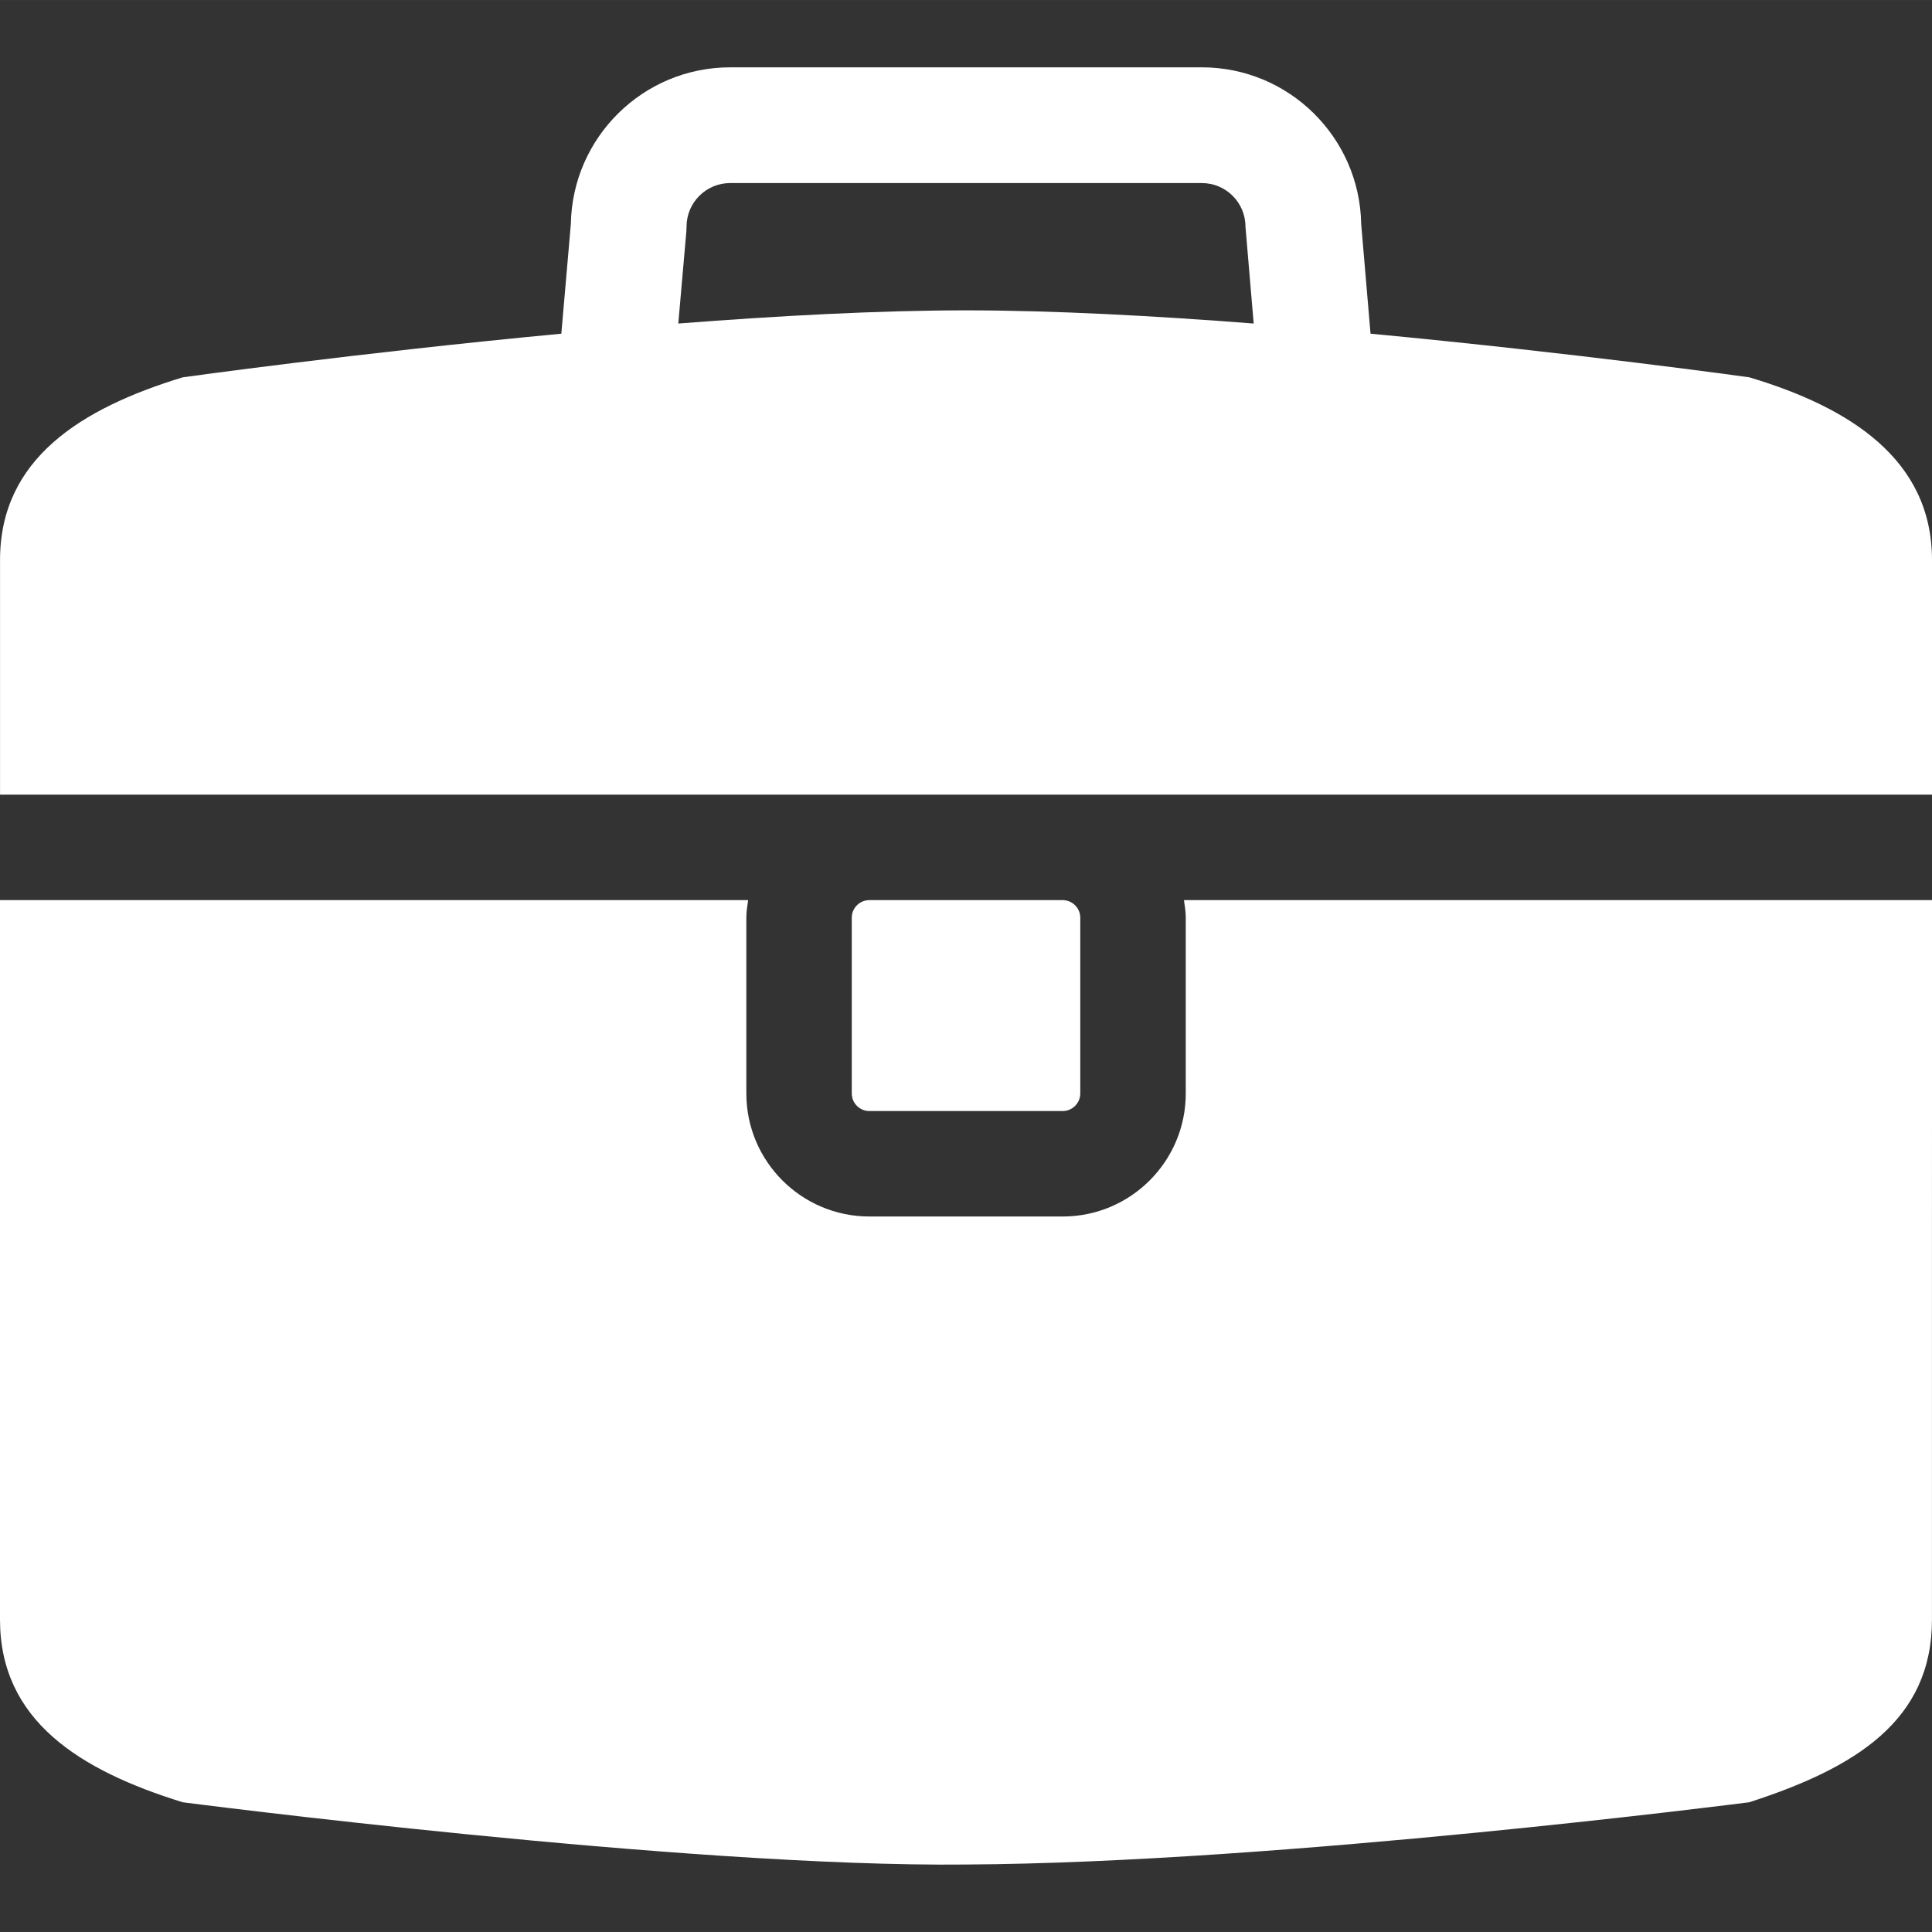 <!DOCTYPE svg PUBLIC "-//W3C//DTD SVG 1.1//EN" "http://www.w3.org/Graphics/SVG/1.1/DTD/svg11.dtd">
<!-- Uploaded to: SVG Repo, www.svgrepo.com, Transformed by: SVG Repo Mixer Tools -->
<svg fill="#ffffff" version="1.1" id="Capa_1" xmlns="http://www.w3.org/2000/svg" xmlns:xlink="http://www.w3.org/1999/xlink" width="20px" height="20px" viewBox="0 0 54.959 54.958" xml:space="preserve">

<rect x="0" y="0" width="54.959" height="54.958" fill="#333333" stroke="none"/>

<g id="SVGRepo_bgCarrier" stroke-width="0"/>

<g id="SVGRepo_tracerCarrier" stroke-linecap="round" stroke-linejoin="round"/>

<g id="SVGRepo_iconCarrier"> <g> <g> <path d="M24.73,25.605c-0.276,0-0.5,0.225-0.5,0.5v5c0,0.275,0.224,0.5,0.5,0.5h5.5c0.275,0,0.5-0.225,0.5-0.5v-5 c0-0.275-0.225-0.5-0.5-0.5H24.73z"/> <path d="M54.959,31.851v-6.246H33.68c0.023,0.165,0.051,0.329,0.051,0.5v5c0,1.931-1.57,3.5-3.5,3.5h-5.5 c-1.93,0-3.5-1.569-3.5-3.5v-5c0-0.171,0.027-0.335,0.051-0.5H0v5.944v3.091v9.201v2.23c0,2.871,2.262,4.287,5.197,5.197 c0,0,14.313,1.857,22.281,1.771c8.922-0.048,22.283-1.771,22.283-1.771c3.031-0.981,5.197-2.326,5.197-5.197V34.791l0,0 L54.959,31.851L54.959,31.851z"/> <path d="M24.73,22.605h5.5h24.729v-6.675c0-2.87-2.352-4.347-5.197-5.197c0,0-4.949-0.691-10.775-1.241l-0.266-3.124 c-0.043-2.463-2.058-4.453-4.531-4.453H20.77c-2.473,0-4.488,1.99-4.531,4.453l-0.271,3.124c-5.824,0.55-10.77,1.241-10.77,1.241 c-2.906,0.887-5.197,2.327-5.197,5.197v1.793v4.882H24.73z M19.524,6.589l0.006-0.143c0-0.684,0.557-1.239,1.24-1.239h13.419 c0.685,0,1.24,0.556,1.24,1.239l0.234,2.757c-2.844-0.221-5.717-0.375-8.186-0.375c-2.467,0-5.338,0.154-8.182,0.375L19.524,6.589 z"/> </g> </g> </g>

</svg>